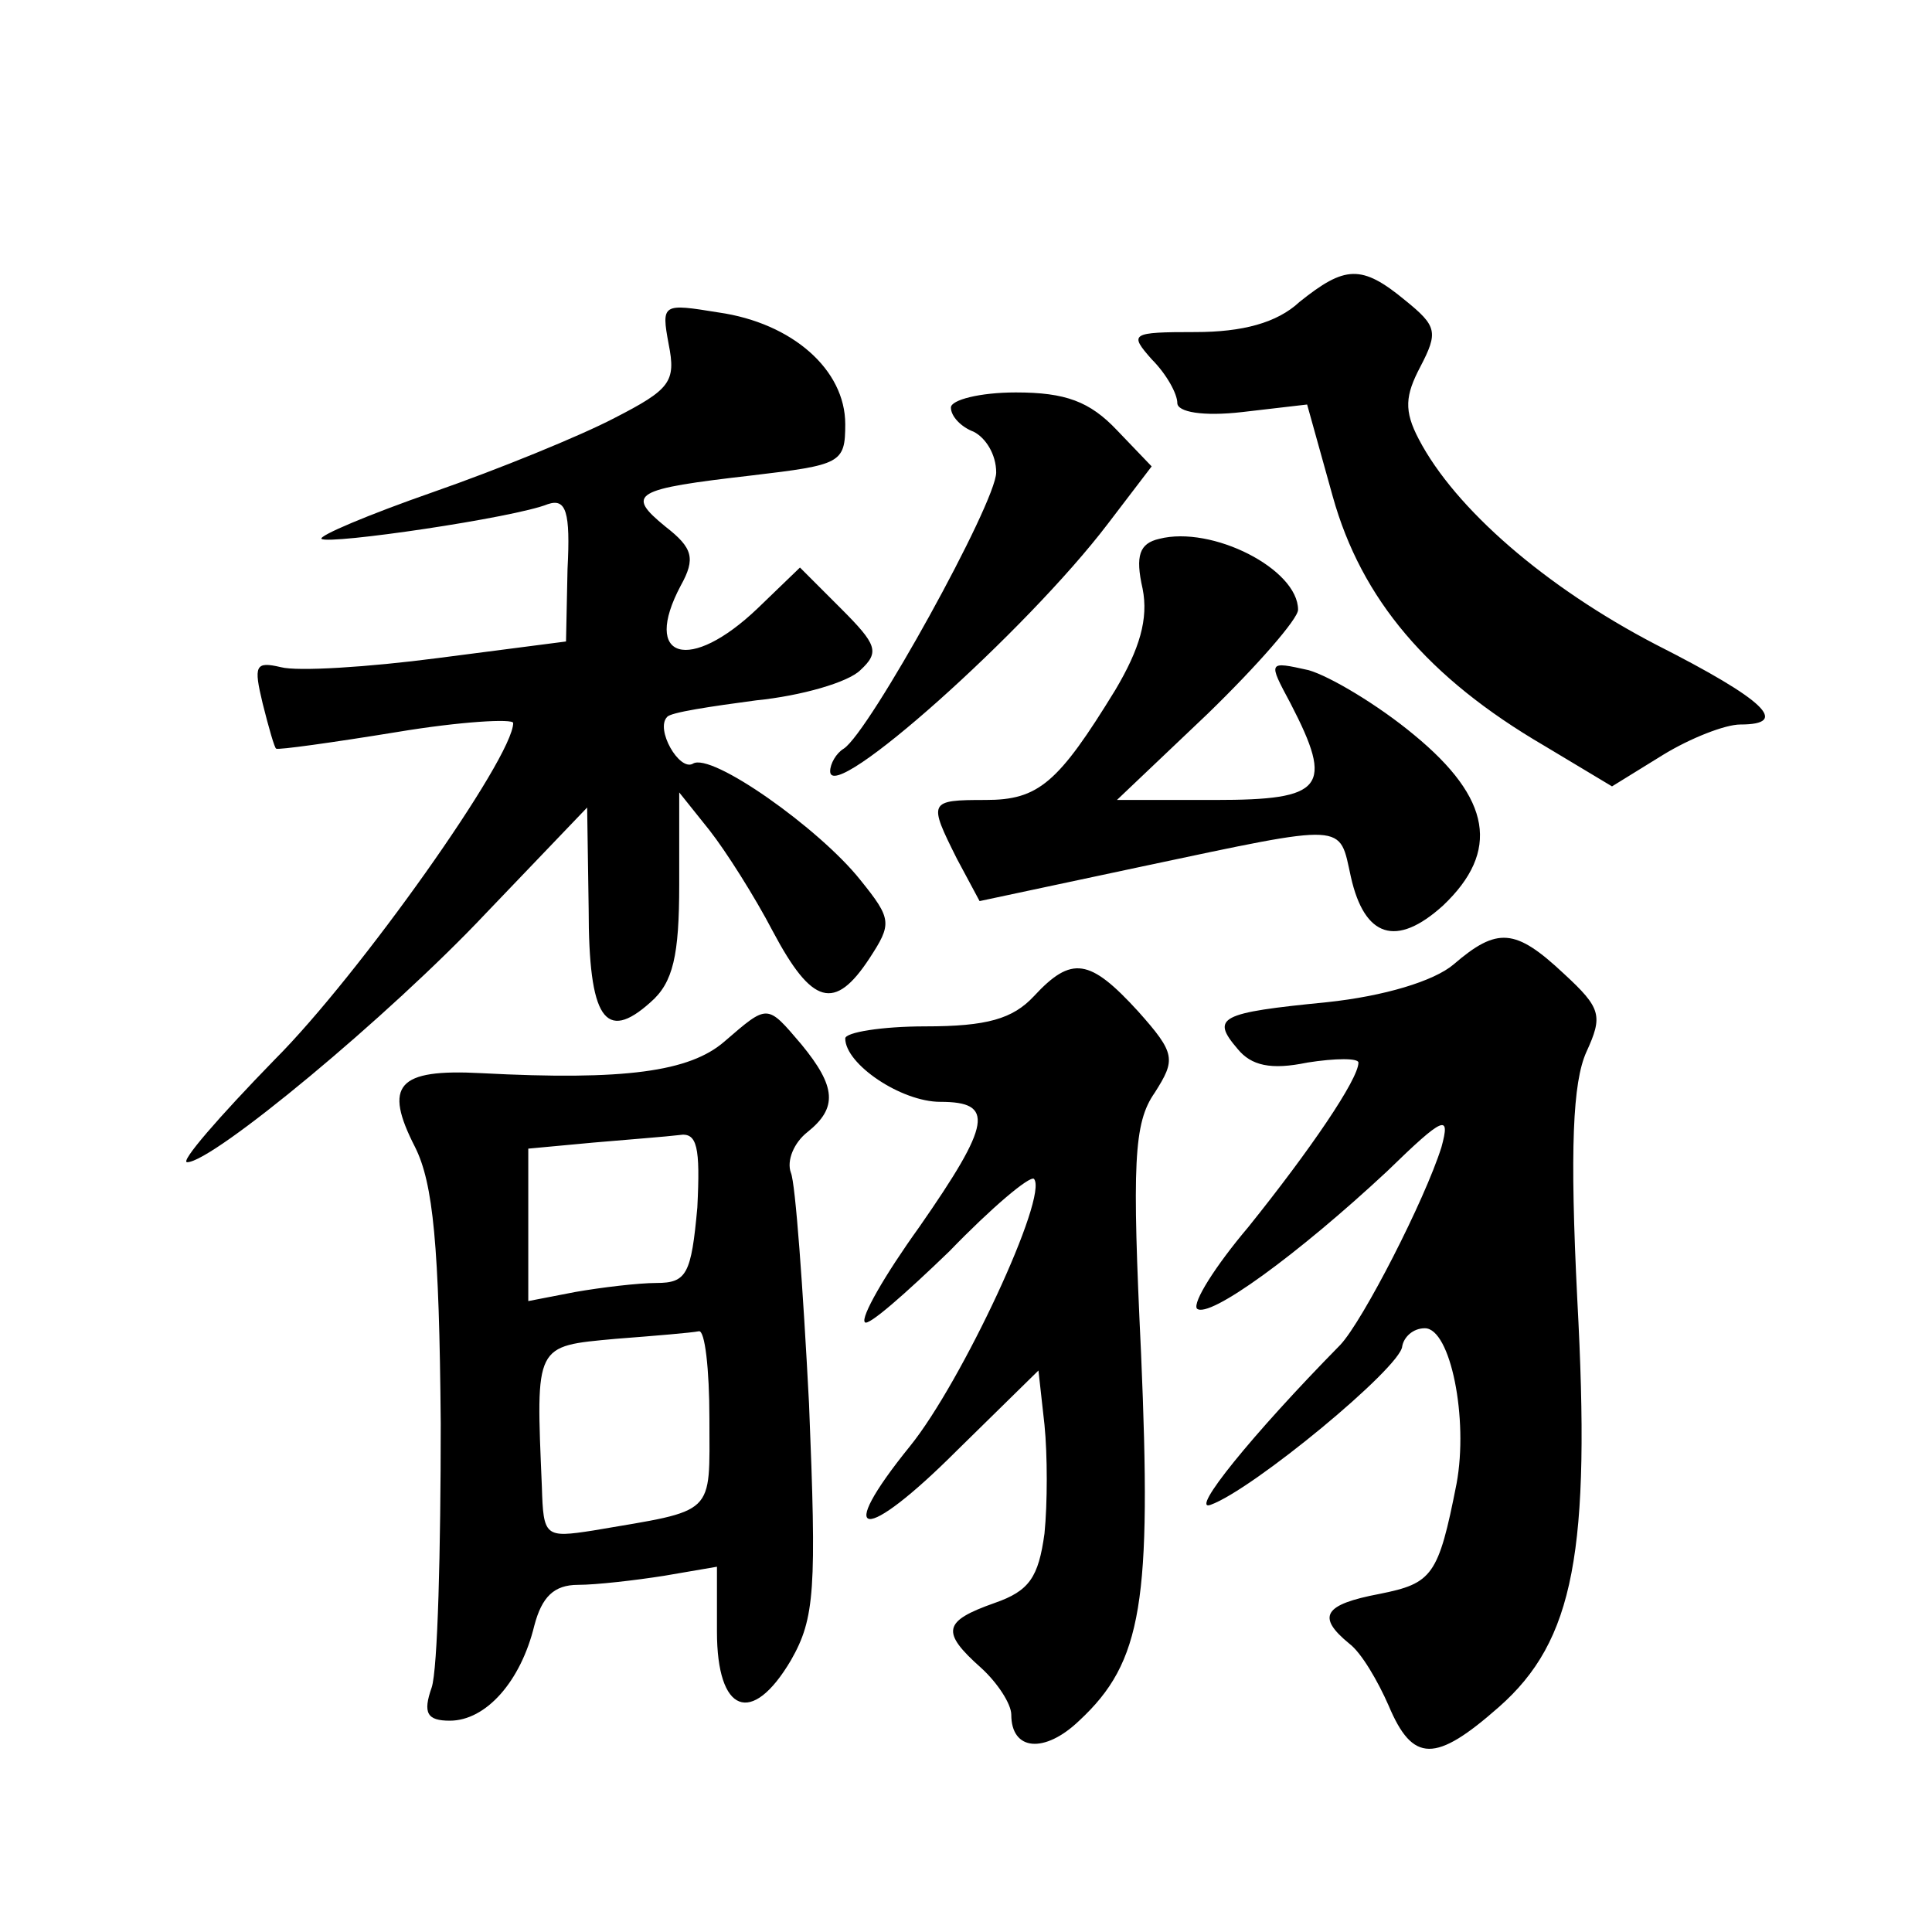 <?xml version="1.0" standalone="no"?>
<!DOCTYPE svg PUBLIC "-//W3C//DTD SVG 20010904//EN"
 "http://www.w3.org/TR/2001/REC-SVG-20010904/DTD/svg10.dtd">
<svg version="1.0" xmlns="http://www.w3.org/2000/svg"
 width="128pt" height="128pt" viewBox="0 0 128 128"
 preserveAspectRatio="xMidYMid meet">
<g transform="translate(0,128) scale(0.1,-0.1)"
fill="#0" stroke="none">
<path d="M861 1080 c-15 -14 -38 -20 -69 -20 -43 0 -44 -1 -29 -18 10 -10 17 -23
17 -29 0 -6 17 -9 43 -6 l43 5 17 -61 c19 -68 63 -120 140 -165 l45 -27 34 21 c18
11 41 20 51 20 33 0 17 16 -56 53 -73 38 -133 90 -157 136 -10 19 -9 29 1 48 12
23 11 27 -10 44 -29 24 -40 23 -70 -1z M443 1052 c5 -25 1 -30 -36 -49 -23 -12
-77 -34 -120 -49 -43 -15 -76 -29 -74 -31 5 -4 128 14 150 23 12 4 15 -5 13 -43
l-1 -48 -85 -11 c-46 -6 -93 -9 -104 -6 -17 4 -18 1 -12 -24 4 -16 8 -30 9 -30
1 -1 37 4 80 11 42 7 77 9 77 6 0 -23 -102 -167 -158 -223 -37 -38 -63 -68 -58
-68 17 0 134 97 198 165 l67 70 1 -67 c0 -73 11 -89 41 -62 15 13 19 31 19 78 l0
61 20 -25 c11 -14 30 -44 42 -67 26 -49 41 -53 64 -18 15 23 15 26 -6 52 -27 34
-99 85 -111 77 -9 -5 -25 23 -17 31 2 3 29 7 59 11 30 3 61 12 69 20 13 12 11 17
-13 41 l-27 27 -28 -27 c-45 -43 -77 -34 -51 15 10 18 8 25 -10 39 -27 22 -21 25
57 34 59 7 62 8 62 34 0 36 -35 67 -84 74 -37 6 -38 6 -33 -21z M630 1010 c0 -6
7 -13 15 -16 8 -4 15 -15 15 -27 0 -20 -84 -172 -101 -183 -5 -3 -9 -10 -9 -15
0 -23 130 93 184 164 l29 38 -23 24 c-18 19 -34 25 -67 25 -24 0 -43 -5 -43 -10z
M768 923 c-13 -3 -16 -11 -11 -33 4 -20 -2 -40 -18 -67 -38 -62 -51 -73 -86 -73
-38 0 -38 -1 -19 -39 l15 -28 108 23 c137 29 130 29 138 -7 9 -40 30 -47 61 -19
38 36 32 71 -19 113 -24 20 -56 39 -70 43 -27 6 -27 6 -12 -22 29 -56 22 -64 -50
-64 l-65 0 60 57 c33 32 60 63 60 69 0 27 -57 56 -92 47z M963 641 c-13 -11 -46
-21 -84 -25 -71 -7 -77 -10 -59 -31 9 -11 22 -14 46 -9 19 3 34 3 34 0 0 -11 -32
-58 -73 -109 -22 -26 -37 -50 -34 -54 8 -7 67 36 126 91 38 37 42 38 36 16 -11
-35 -52 -115 -67 -131 -59 -60 -100 -111 -86 -106 28 10 126 91 127 105 1 6 7 12
15 12 17 0 29 -60 21 -103 -12 -61 -16 -66 -51 -73 -37 -7 -42 -15 -20 -33 8 -6
19 -25 26 -41 16 -38 31 -38 73 -1 50 44 61 103 52 270 -5 100 -3 144 6 164 11
24 10 29 -15 52 -32 30 -44 31 -73 6z M685 620 c-14 -15 -31 -20 -72 -20 -29 0
-53 -4 -53 -8 0 -17 37 -42 63 -42 36 0 34 -14 -14 -83 -23 -32 -39 -60 -36 -63
2 -3 27 19 56 47 28 29 53 50 56 48 10 -11 -48 -135 -82 -177 -51 -63 -31 -65 31
-3 l54 53 4 -36 c2 -20 2 -52 0 -72 -4 -29 -10 -38 -33 -46 -34 -12 -36 -19 -9
-43 11 -10 20 -24 20 -31 0 -24 22 -26 45 -4 42 39 48 79 41 243 -6 126 -5 153
9 173 14 22 14 26 -11 54 -32 35 -44 37 -69 10z M480 590 c-23 -20 -66 -26 -161
-21 -56 3 -65 -8 -44 -49 12 -24 16 -65 17 -183 0 -84 -2 -163 -6 -175 -6 -17 -3
-22 12 -22 24 0 47 26 56 63 5 19 13 27 29 27 12 0 38 3 57 6 l35 6 0 -43 c0 -54
23 -63 49 -19 16 28 17 47 12 170 -4 77 -9 146 -12 153 -3 8 2 20 11 27 20 16 19
30 -4 58 -23 27 -22 27 -51 2z m-18 -110 c-4 -44 -7 -50 -27 -50 -12 0 -37 -3 -54
-6 l-31 -6 0 50 0 51 43 4 c23 2 49 4 57 5 12 2 14 -8 12 -48z m8 -140 c0 -65 5
-60 -77 -74 -32 -5 -33 -4 -34 29 -4 95 -5 93 49 98 26 2 50 4 55 5 4 1 7 -25 7
-58z"/>
</g>
</svg>
